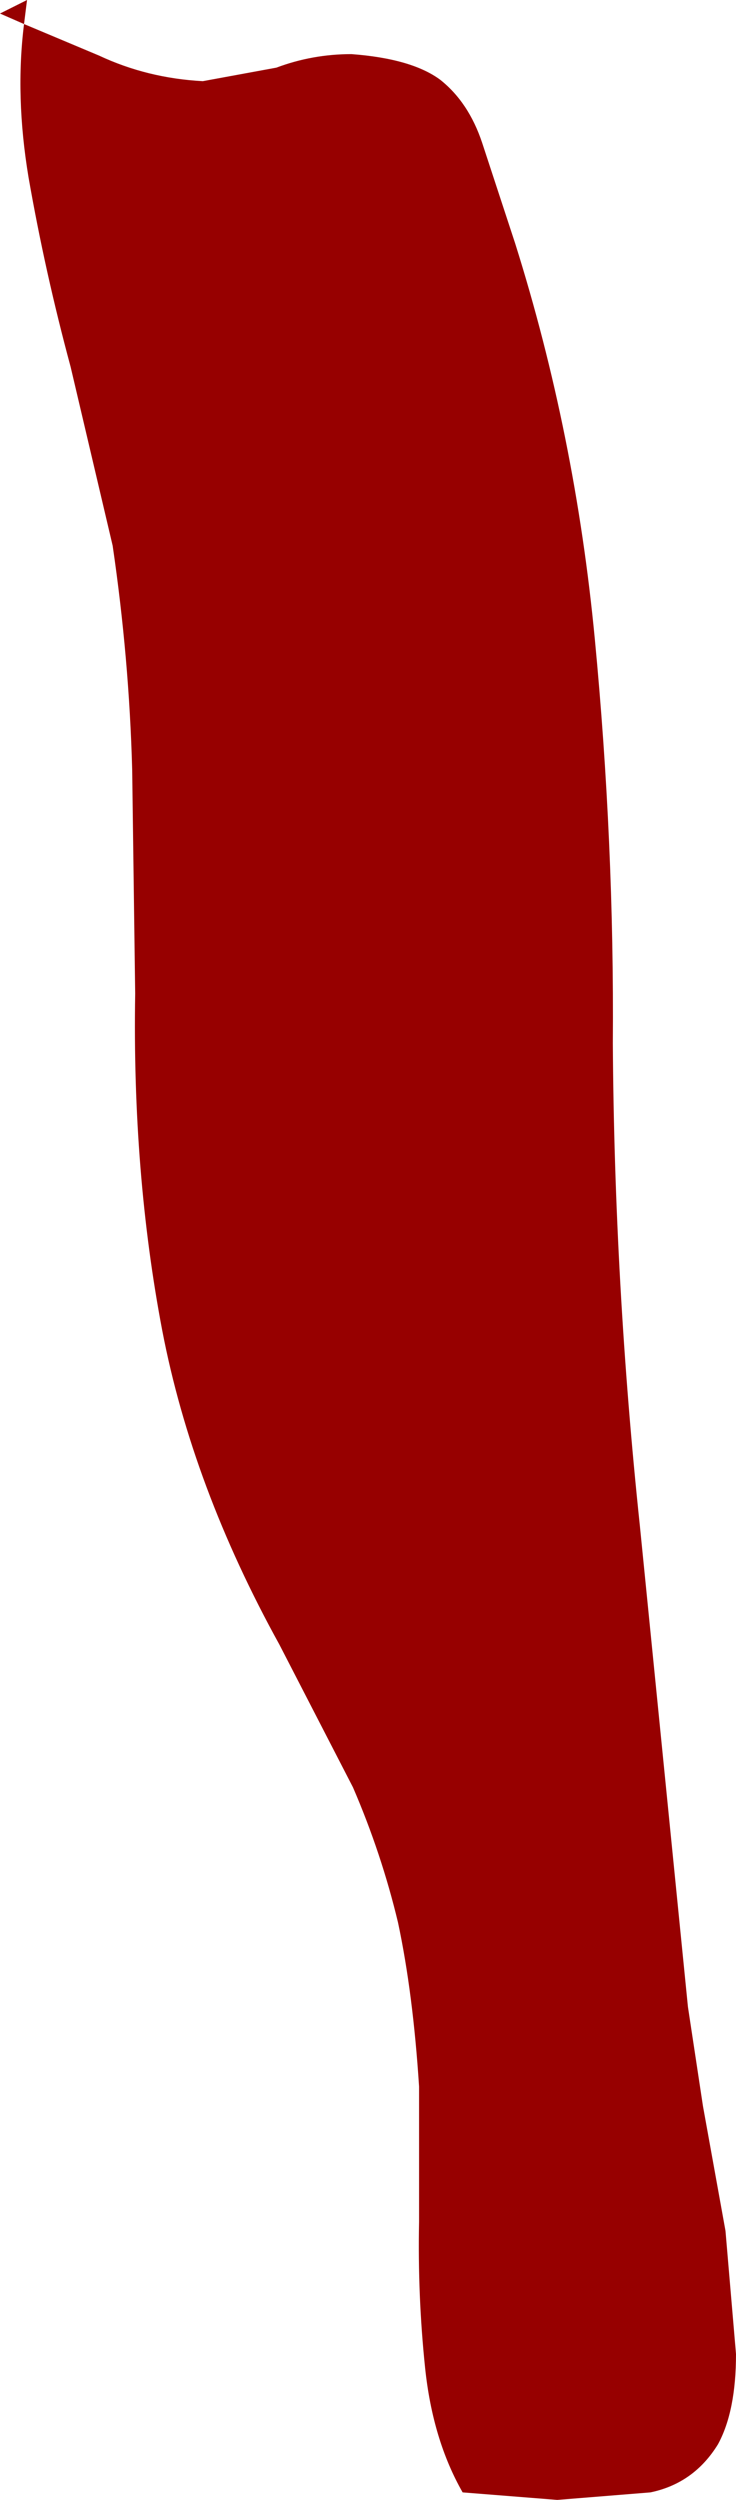 <?xml version="1.0" encoding="UTF-8" standalone="no"?>
<svg xmlns:xlink="http://www.w3.org/1999/xlink" height="83.15px" width="24.5px" xmlns="http://www.w3.org/2000/svg">
  <g transform="matrix(1.0, 0.0, 0.0, 1.0, 0.0, 0.0)">
    <path d="M16.05 4.75 L17.15 8.1 Q19.15 14.45 19.8 21.25 20.45 28.05 20.4 34.7 20.45 42.7 21.3 50.75 L22.9 66.75 23.4 70.05 24.15 74.2 24.5 78.3 Q24.5 80.2 23.9 81.3 23.1 82.6 21.65 82.9 L18.55 83.15 15.4 82.9 Q14.4 81.15 14.15 78.75 13.9 76.35 13.95 73.9 L13.95 69.4 Q13.75 66.3 13.25 63.95 12.7 61.65 11.75 59.45 L9.3 54.7 Q6.4 49.45 5.4 44.25 4.4 39.0 4.5 33.05 L4.4 25.6 Q4.3 21.9 3.75 18.15 L2.35 12.2 Q1.5 9.05 0.95 5.9 0.5 3.2 0.8 0.8 L3.3 1.85 Q4.9 2.6 6.75 2.7 L9.2 2.25 Q10.4 1.8 11.7 1.8 13.7 1.95 14.65 2.65 15.6 3.4 16.05 4.75 M0.8 0.8 L0.0 0.45 0.9 0.0 0.8 0.8" fill="#970000" fill-rule="evenodd" stroke="none"/>
  </g>
</svg>
